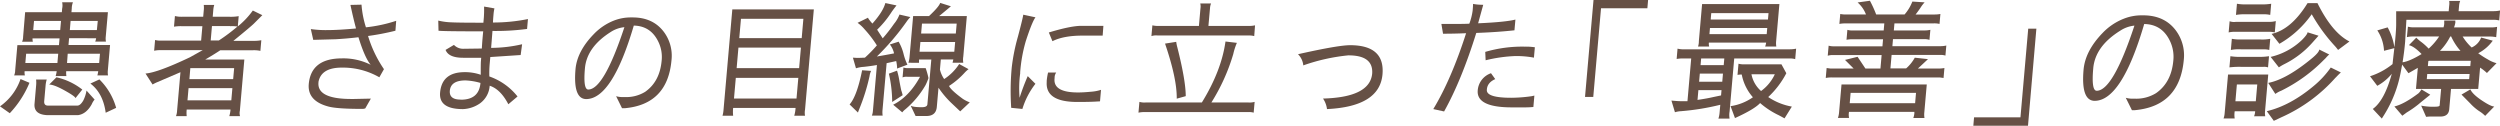 <svg xmlns="http://www.w3.org/2000/svg" viewBox="0 0 894.97 44.99"><defs><style>.cls-1{fill:#665045;}</style></defs><title>optimal</title><g id="レイヤー_2" data-name="レイヤー 2"><g id="contents"><path class="cls-1" d="M3.5,40.53,0,38.07A19.77,19.77,0,0,0,7.35,28.3l3.2,1.34A35.84,35.84,0,0,1,3.5,40.53ZM24.73,13.68l-.21,2.42H39.4l-.79,9.05A6.54,6.54,0,0,0,38.67,27H34.86a12.34,12.34,0,0,0,.31-1.52H23.7a7.31,7.31,0,0,0,.07,1.75H19.92a10.78,10.78,0,0,0,.38-1.75H8.82A4.28,4.28,0,0,0,8.91,27H5.05a4.45,4.45,0,0,0,.38-1.79l.79-9.05H21.11l.21-2.42H11.64a5.24,5.24,0,0,0,.12,1.21H7.9a4.13,4.13,0,0,0,.37-1.7L9,4.36H22.14l.11-1.3a5.3,5.3,0,0,0,0-2.24h3.86a6.35,6.35,0,0,0-.42,2.24l-.11,1.3H38.63l-.78,8.88a5.72,5.72,0,0,0,.08,1.66H34.08a5,5,0,0,0,.33-1.21Zm-4.18,8.88.29-3.32H9.36l-.29,3.32Zm1-11.79.29-3.27H12.18l-.29,3.27ZM12.34,37.4l.58-6.68a10.38,10.38,0,0,0,0-2.24h3.81a9.8,9.8,0,0,0-.42,2.24l-.48,5.47q-.14,1.61,1.34,1.61h7.71q2.87,0,2.92,0,1-.09,2-1.79a12.49,12.49,0,0,0,1.17-3.59l2.9,3.23a5.82,5.82,0,0,0-1,1.61q-1.92,3.5-4.87,3.95H16.72Q12.21,40.94,12.34,37.4ZM27,35.15q.05-.58-3.8-2.73t-5.59-2.15l2.6-2.6a23.35,23.35,0,0,1,9.25,4.39Zm8.5-12.6.29-3.32H24.24L24,22.56ZM25.27,7.5,25,10.77h9.68L35,7.5Zm7.09,22.41,3.22-1.48a22.94,22.94,0,0,1,6,10.18l-3.74,1.75Q36.9,33.36,32.36,29.91Z"/><path class="cls-1" d="M52.09,26.32Q56.42,26,68,20.5l4.57-2.55H57.35a9.91,9.91,0,0,0-2.17.22l.34-3.86a6.72,6.72,0,0,0,2.13.22H72l.45-5.16H65a15.17,15.17,0,0,0-2.71.18l.33-3.81A9.76,9.76,0,0,0,65.21,6h7.53l.2-2.24a8.54,8.54,0,0,0,0-2H76.7a8.36,8.36,0,0,0-.36,2L76.15,6H82.2a15.77,15.77,0,0,0,3.25-.22l-.32,3.68a29.22,29.22,0,0,0,5.38-5.69l3.4,1.66-3,3q-1.08,1.08-7.36,6.19h7a14,14,0,0,0,3-.22l-.33,3.81a10.86,10.86,0,0,0-2.71-.22H78.87q-2.52,1.66-5.4,3.32h14l-1.6,18.33a4.07,4.07,0,0,0,.06,1.93H82.09a10.88,10.88,0,0,0,.43-2.37H66.84a10.34,10.34,0,0,0,0,2.38H63a6.48,6.48,0,0,0,.4-2.06l1.2-13.67-8.15,3.5a14.07,14.07,0,0,0-1.83.9Zm30.72,9.59.38-4.35H67.5l-.38,4.35Zm-15-7.58H83.47l.35-3.94H68.13Zm14.57-19h-6.5l-.45,5.16h2.91a62.24,62.24,0,0,0,6.67-5A13,13,0,0,0,82.35,9.38Z"/><path class="cls-1" d="M129.42,1.67A34.75,34.75,0,0,0,131,9.78a52.17,52.17,0,0,0,10.83-2.33L141.56,11a89,89,0,0,1-9.8,1.88,42.72,42.72,0,0,0,5.69,11.88l-1.65,2.91a26.21,26.21,0,0,0-13.34-3.47h-.09q-7.38,0-8.36,5.13l0,.18q-.56,5.87,11.54,5.92h1.21l6-.13-2,3.5a3.05,3.05,0,0,1-1.23.18q-8.88,0-12-.85-7.49-2-7-8,.8-9.19,11.79-9.23a21.8,21.8,0,0,1,10.38,2.29q-2.11-2.51-4.38-9.86-4,.49-8.18.72l-8,.22-.87-3.86a37.5,37.5,0,0,0,6,.36q3.9,0,10.18-.58-1-3.72-2-8.43Z"/><path class="cls-1" d="M172.17,21.81q.08-1,.1-1.13h-6.46q-5.24,0-6.3-2.82l3-1.79a4.47,4.47,0,0,0,3.2,1.39h.09l6.69-.09q.1-1.85.24-3.44t.25-2.71q-14.3,0-16-.22l-.09-3.63A23.29,23.29,0,0,0,161.7,8q2.84.14,11.35.13l.15-1.7a39.72,39.72,0,0,0,.09-4.08L177,3a15.79,15.79,0,0,0-.34,2.35q-.14,1.55-.19,2.71A62.86,62.86,0,0,0,189,6.82l-.31,3.54a84.88,84.88,0,0,1-12.39.72q-.37,4.75-.41,5.16l-.08.9a50.2,50.2,0,0,0,11.1-1.3l-.52,3.86-10.87.72-.21,2.38a37.32,37.32,0,0,0-.13,4.57,22.17,22.17,0,0,1,10.09,7.17l-3.29,2.78q-2.8-5.38-6.68-6.63A8.44,8.44,0,0,1,171.83,37a11.44,11.44,0,0,1-6.1,2.06q-8.7,0-8.18-5.92.64-7.31,8.8-7.31a17,17,0,0,1,5.75.94Q172.08,22.76,172.17,21.81ZM165,35.69q6.5,0,7-6a22.43,22.43,0,0,0-5.35-.9q-5.29,0-5.62,3.72-.23,3.14,3.81,3.14Z"/><path class="cls-1" d="M220.56,34.44a8.25,8.25,0,0,0,2.08.31h1.12a12.93,12.93,0,0,0,7.2-1.88q5.25-3.68,5.91-11.21a12.4,12.4,0,0,0-1.09-6.5q-2.71-5.87-8.89-6-7.72,26.22-17,26.31-4.8,0-3.86-10.76.6-6.36,6.47-12.42a20.26,20.26,0,0,1,7.29-4.93A16.48,16.48,0,0,1,226,6.24h.48q7.26,0,11.16,5.16a14.23,14.23,0,0,1,2.75,10.12Q239,37.34,223.68,38.74c-.45,0-.8,0-1,0Zm-11.16-10q-.67,7.61,1.19,7.61,5.56,0,12.94-22.32a10.83,10.83,0,0,0-4.86,1.7Q210.07,16.85,209.4,24.45Z"/><path class="cls-1" d="M288.19,39.28a6,6,0,0,0,0,2.15h-3.86a12.22,12.22,0,0,0,.47-2.78H262.46a12.71,12.71,0,0,0,0,2.78h-3.81a11,11,0,0,0,.36-2.06l3.15-36h29.18Zm-3.05-4,.65-7.4H263.41l-.65,7.4ZM263.71,24.4h22.37l.64-7.35H264.35Zm.94-10.76H287l.6-6.9H265.26Z"/><path class="cls-1" d="M311.86,25.38a5.63,5.63,0,0,0-.57,1.88A71.24,71.24,0,0,1,307.62,39q-.4,1-.47,1.3l-3-2.91q2.64-3,4.48-12.24Zm6.7-9.46,3.14-1a16.74,16.74,0,0,1,1.77,4.39,20.44,20.44,0,0,0,1.37,3.85l-3.75,1.39a1.94,1.94,0,0,0,.06-.42,14.55,14.55,0,0,0-.32-2.27l-3.43.76-1.47,16.77a8.32,8.32,0,0,0,.05,2h-3.86a5.55,5.55,0,0,0,.37-1.66l1.44-16.45q-2.32.4-4.65.65a11,11,0,0,0-2.85.52h0l-1.1-3.81,1.47.09q.81,0,2.83-.09a47.77,47.77,0,0,0,4.28-4.39,40.18,40.18,0,0,0-4.38-5.74A13.87,13.87,0,0,0,307,8.17l3.75-1.84q0,.36,1.56,2.11,3.83-4.3,4.63-7.35l4,.85q-1.47,1.88-1.94,2.64a35,35,0,0,1-5,6.05l2,3.09a56.66,56.66,0,0,0,4.06-5.2A11.58,11.58,0,0,0,322,5.21l3.91.9a12.16,12.16,0,0,0-1.46,1.79,89.7,89.7,0,0,1-10.54,12.33q3.18-.54,6.15-1.12A7.87,7.87,0,0,0,318.56,15.92ZM322,29.13q.61,3.25.71,3.43a12.17,12.17,0,0,1,.43,1.52l-3.75,2.42a45.83,45.83,0,0,0-1.18-10.13l2.92-1.08A26.94,26.94,0,0,1,322,29.13Zm2.88-1.64a3.72,3.72,0,0,0-1.77.22l.31-3.54a4.72,4.72,0,0,0,1.73.22h6.23a26.67,26.67,0,0,1,1,3.56,18.44,18.44,0,0,1-1.08,2.58,32.65,32.65,0,0,1-7.21,8.61A5.55,5.55,0,0,0,323,40.22l-3.26-2.73q5.77-2.92,9.62-10Zm18.51-4.57,3.34,1.84a10.46,10.46,0,0,0-1.31,1.17,28.4,28.4,0,0,1-5.67,4.84q.59,1.43,4.93,4.62a11.39,11.39,0,0,0,2.49,1.25l-3.42,3.23-3.27-3.09a33.31,33.31,0,0,1-4.51-5.38l-.6,6.86q-.29,3.27-3.74,3.27h-3.86L326,37.8q.85.58,4,.58,1.93,0,2-1.08l1.4-16H329c0,.42,0,.81,0,1.17H325.2a9.8,9.8,0,0,0,.42-2.24l1.27-14.48h5.69q3.56-3.32,4-4.71l3.84,1.21q-2.13,1.79-4.21,3.5h9.91l-1.27,14.48a6.44,6.44,0,0,0,0,2.24H341l.28-1.17h-4.48l-.31,3.59A9.86,9.86,0,0,0,338,28.3,18,18,0,0,0,343.37,22.92Zm-1.77-4.39.31-3.5H329.49l-.31,3.5ZM329.75,12h12.42l.31-3.54H330.06Z"/><path class="cls-1" d="M370.69,6.2q-1.22,1.61-3.48,8.56a54,54,0,0,0-2,11.12l0,.4A40.93,40.93,0,0,0,365,35a79.67,79.67,0,0,1,2.92-7.75L370.67,30A28,28,0,0,0,366,39v0l-4-.4a90.62,90.62,0,0,1,.19-14.43,68.46,68.46,0,0,1,2.2-11q1.83-6.88,1.92-7.91Zm4,23a20.12,20.12,0,0,1,.51-3.23h2.91a3.37,3.37,0,0,0-.55,1.4l-.05.84q-.43,4.89,8.4,4.89,1.93,0,4.5-.25a15.34,15.34,0,0,0,3.74-.69l-.36,4.12-2,.11q-2,.11-6.13.11Q374.09,36.5,374.73,29.19Zm.78-17.57q7.83-2.38,11.68-2.38H395l-.26,3.5h-7.31q-6.68,0-10.67,2Z"/><path class="cls-1" d="M442.79,15.34a22.37,22.37,0,0,0-1.29,4,69.47,69.47,0,0,1-7.84,17.35h13.22a6.76,6.76,0,0,0,2.26-.22l-.34,3.86a6.18,6.18,0,0,0-1.77-.22H409.82a10.83,10.83,0,0,0-2.26.22l.34-3.86a6.36,6.36,0,0,0,2.22.22h20.13q7-11.34,8.46-21.83ZM432.6,9.29h14.52a10.38,10.38,0,0,0,2.17-.22L449,12.92a6.85,6.85,0,0,0-1.77-.22H414.42a5.44,5.44,0,0,0-2.22.22l.34-3.85a9.07,9.07,0,0,0,2.13.22h14.53L429.75,3a4.38,4.38,0,0,0-.07-1.75h3.86a5.26,5.26,0,0,0-.37,1.66Zm-15.53,6.32,4-.63a14.38,14.38,0,0,0,.41,2q3,11.88,3,17.44l-3.22.9Q421.36,28.16,417.07,15.61Z"/><path class="cls-1" d="M494.92,26.59q-1,11.56-19.87,12.46a8.65,8.65,0,0,0-1.42-3.77q16.85-.45,17.6-9,.39-6.46-8.46-6.46h-.12a68.43,68.43,0,0,0-16.09,3.59,6.38,6.38,0,0,0-1.89-4q14.36-3.23,18.66-3.23Q495.79,16.19,494.92,26.59Z"/><path class="cls-1" d="M524.85,11.89q-4.23.18-8.26.18L516,8.57q2.15,0,5.24,0T526,8.48a21.34,21.34,0,0,0,1.19-4.7q.15-1.67.14-2.38a18.47,18.47,0,0,0,3.65.31l-1.83,6.63Q539.1,7.9,542.5,7l-.34,3.85q-6.16.67-13.67.94-5.3,17-11.52,28.11l-3.87-.85Q519.5,28.48,524.85,11.89ZM541,35a53.87,53.87,0,0,0,7.29-.56l1-.22-.36,4.08a35.21,35.21,0,0,1-3.81.14h-3.91q-12.73,0-12.2-6.09a7.06,7.06,0,0,1,4.75-6.14l1.52,2.11q-2.85,1.25-3,3.76Q531.93,35,541,35Zm1.39-14.93a52.06,52.06,0,0,0-10.55,1.51l-.14-3a46.94,46.94,0,0,1,14.21-1.88,21.7,21.7,0,0,1,3.55.22l-.33,3.72A33.54,33.54,0,0,0,542.36,20.07Z"/><path class="cls-1" d="M570.46,0H590l-.26,2.95H573.15l-2.78,31.74h-2.95Z"/><path class="cls-1" d="M602.72,17.65h38a10.83,10.83,0,0,0,2.27-.23l-.33,3.75a6.8,6.8,0,0,0-2.13-.24H620.83l-1.66,19a7.61,7.61,0,0,0,0,2.53h-4a9.06,9.06,0,0,0,.41-2l.26-2.95a88,88,0,0,1-14,2.29,9,9,0,0,0-2.23.38L598.35,36q2.32.23,3.63.23t2.11,0l1.34-15.31h-2.95a13.37,13.37,0,0,0-2.26.19l.32-3.7A7.59,7.59,0,0,0,602.72,17.65Zm13.56,14.61H608l-.31,3.51q3.7-.56,5.52-1l2.91-.61Zm-8.11-17.51,1.16-13.3H637l-1.17,13.34a7.24,7.24,0,0,0,.07,1.87h-4a6.73,6.73,0,0,0,.36-1.41h-20.5a3.66,3.66,0,0,0,.11,1.41h-4A5.52,5.52,0,0,0,608.17,14.75Zm.09,14.51h8.29l.25-2.9h-8.29Zm.73-8.33-.21,2.39h8.29l.21-2.39Zm23.47-8.71.19-2.2h-20.5l-.19,2.2ZM612.41,7h20.5l.2-2.29h-20.5ZM633,34.74a22,22,0,0,0,8.46,3.42l-2.62,4.21q-2.37-1.31-2.46-1.31a29.42,29.42,0,0,1-6.28-4.17q-2,2.2-9,5.38L619.52,38a18.54,18.54,0,0,0,8-3.18,17.14,17.14,0,0,1-4-8.15,9.38,9.38,0,0,0-1.51.14h0l.35-4a7.56,7.56,0,0,0,2,.23h13.39l1.73,3.18A31.68,31.68,0,0,1,633,34.74Zm-2.57-2.15a15.36,15.36,0,0,0,4.93-6H627A10.65,10.65,0,0,0,630.44,32.58Z"/><path class="cls-1" d="M685.47,20.65l4.73.52-3.62,3.37H694a11.34,11.34,0,0,0,2.08-.19l-.31,3.56-1.39-.19H655.68a11.24,11.24,0,0,0-2.08.19l.31-3.56,1.39.19h8.29l-3.1-3.09,4.5-1.12,2.81,4.21h5.38l.42-4.82H656.48a6.21,6.21,0,0,0-2.17.23l.32-3.6a6.37,6.37,0,0,0,1.52.23h17.74l.22-2.53h-11a11.25,11.25,0,0,0-2.08.19l.31-3.56a5.46,5.46,0,0,0,1.48.23h11.52l.22-2.53H660.42a10.07,10.07,0,0,0-1.94.19L658.79,5a9.48,9.48,0,0,0,2,.19H668a10.9,10.9,0,0,0-3-4.31l4.41-.61a41.51,41.51,0,0,1,2.24,4.92h10.16A15.6,15.6,0,0,0,684.6.56L689,.84a11.15,11.15,0,0,0-1.43,1.85q-.92,1.38-1.81,2.5h6.88a10.32,10.32,0,0,0,2-.19l-.31,3.56a8.23,8.23,0,0,0-2.14-.19h-14l-.22,2.53h11a9.12,9.12,0,0,0,2.08-.23l-.32,3.61A5.78,5.78,0,0,0,688.9,14H677.67l-.22,2.53h17.23a9.12,9.12,0,0,0,2.08-.23l-.32,3.6a5.08,5.08,0,0,0-1.71-.23H677.17l-.42,4.82h5.62A14,14,0,0,0,685.47,20.65ZM661.9,40.17a5.49,5.49,0,0,0,.05,2.06h-4a7.79,7.79,0,0,0,.42-2.06l.87-9.93h30.52l-.88,10a7.56,7.56,0,0,0,.06,2h-4a6.52,6.52,0,0,0,.38-1.69l0-.51H661.91Zm23.69-3.23.32-3.7H662.5l-.32,3.7Z"/><path class="cls-1" d="M726,45H706.43l.26-3H723.3l2.78-31.74H729Z"/><path class="cls-1" d="M761,35a8.61,8.61,0,0,0,2.17.33h1.17a13.49,13.49,0,0,0,7.52-2q5.49-3.84,6.17-11.71a13,13,0,0,0-1.14-6.79q-2.83-6.13-9.29-6.23Q759.56,36,749.9,36.1q-5,0-4-11.24.63-6.65,6.75-13a21.16,21.16,0,0,1,7.61-5.15,17.18,17.18,0,0,1,6.49-1.22h.5q7.58,0,11.65,5.38a14.86,14.86,0,0,1,2.87,10.57q-1.51,16.52-17.49,18-.71,0-1.08,0ZM749.35,24.54q-.7,7.95,1.24,7.95,5.81,0,13.51-23.32A11.31,11.31,0,0,0,759,11Q750,16.6,749.35,24.54Z"/><path class="cls-1" d="M800,42.42h-4a7.13,7.13,0,0,0,.4-1.92l1.21-13.81H812l-1.14,13.06a6.8,6.8,0,0,0,.07,1.87h-4a5.46,5.46,0,0,0,.39-1.78H800A7.86,7.86,0,0,0,800,42.42Zm12.34-34.6a7.93,7.93,0,0,0,2.37-.28l-.36,4.07a10,10,0,0,0-1.76-.23H800a9.6,9.6,0,0,0-2.17.23l.35-4a4.73,4.73,0,0,0,2.13.23Zm-2,16.11h-8.05a29.94,29.94,0,0,0-4.18.19l.35-4a20.07,20.07,0,0,0,3.87.23h5.95a22.12,22.12,0,0,0,4-.23l-.35,4A4.67,4.67,0,0,0,810.34,23.92Zm-8-6.27a14.9,14.9,0,0,0-3.72.23l.35-4a15.22,15.22,0,0,0,3.49.23H809a14.88,14.88,0,0,0,3.72-.23l-.35,4a7,7,0,0,0-1.9-.23Zm5.73,12.59h-7.3l-.52,6h7.3Zm-4-25.14a18.6,18.6,0,0,0-3.62.23l.35-4a16.4,16.4,0,0,0,3.49.23h5.24a18.35,18.35,0,0,0,3.53-.23l-.35,4a9.41,9.41,0,0,0-2.13-.23Zm32.05,22.66a56.66,56.66,0,0,1-19.36,14.19L814,43.26l-2.51-3.46q8.41-2,16.85-9.08a33.11,33.11,0,0,0,6.05-6.55L838,25.94Q837.21,26.64,836.17,27.76Zm-3.11-7.49A8.37,8.37,0,0,1,832,21.35a56,56,0,0,1-15.3,11.1,10.27,10.27,0,0,0-2.16,1.17L812,29.68q6.57-1.26,15.81-8.94,2.38-2,2.46-3l3.59,1.78A3.86,3.86,0,0,0,833.06,20.27Zm-3-7.49-2.13,2.39a33,33,0,0,1-10,7.72,15.89,15.89,0,0,0-2.07,1.22l-2.95-3.75a24.06,24.06,0,0,0,11.15-6q2-2,2.07-2.81Zm-16.8-.66q7.07-1.59,12.86-11h3.56q5.25,10.58,11.44,13.72L837,17.88a16.37,16.37,0,0,0-1.31-1.59A61.22,61.22,0,0,1,827.57,5.1,36,36,0,0,1,816,15.68Z"/><path class="cls-1" d="M871.24,41.71h-.9q-.62,0-1.82.11l-1.76-4a21.27,21.27,0,0,0,4.93.38q1.64,0,1.68-.47l.52-5.9h-9l.66-7.54-3.35,1.92h0l-2.26-3.09q-.28,1.55-.61,3.23a43.8,43.8,0,0,1-5.67,14.51l-1,1.59L849.43,39q4.14-2.95,6.81-12.59a17.35,17.35,0,0,1-5.2,4.31l-2.6-3.42a25.14,25.14,0,0,0,8.06-4.35q.28-2.62.64-5.71l-3.69.94a14.4,14.4,0,0,0-2.4-7.3l3.7-1.08a21.45,21.45,0,0,1,2.42,7.16q.19-1.59.41-4.17t.22-4.12l0-4.64H876.6l.18-2a5.58,5.58,0,0,0,0-1.69h3.93A5.63,5.63,0,0,0,880.33,2l-.18,2H892.7A10.83,10.83,0,0,0,895,3.75l-.31,3.56a9.1,9.1,0,0,0-2.23-.23h-31l-.45,7.87q-.33,3.79-.92,7.35,2.46-.33,6.81-2.95-2.66-2.76-4.54-3.18L865,13.48a14.1,14.1,0,0,0,1.87,1.61,20.75,20.75,0,0,1,2.56,2.32,22.21,22.21,0,0,0,3.75-4.35h-9.41a9.33,9.33,0,0,0-2.13.23L862,9.55a7.31,7.31,0,0,0,2.18.23h10.58A6.61,6.61,0,0,0,875,8.57V7.35h4A2,2,0,0,0,879,8a8.19,8.19,0,0,1-.49,1.8h13.2a8.51,8.51,0,0,0,2.22-.19l-.32,3.7a12,12,0,0,0-2.18-.23h-9.83A18.89,18.89,0,0,0,884.82,17a6.35,6.35,0,0,0,3.4-3.56l4.16,1.12a14.8,14.8,0,0,1-5.21,4.5,31,31,0,0,0,3.43,2.2,11.33,11.33,0,0,0,3.13,1.36l-3.44,3.51a16.75,16.75,0,0,0-2.45-1.92l-.67,7.63h-9.74l-.63,7.26q-.23,2.58-3.08,2.62Zm-3.6-5.9q-.65.51-2,1.64a36.76,36.76,0,0,1-4.06,2.81L860,41.43l-2.84-3.32q3.44-.8,8.65-4.73A5.86,5.86,0,0,0,866.84,32L870,33.9Zm16.29-7.49.16-1.83H868.92l-.16,1.83Zm.41-4.68.16-1.87h-15a.83.83,0,0,1-.2.14l-.15,1.73Zm-6.85-10.58h-.33a20.71,20.71,0,0,1-3.68,5.15h7.35A20.37,20.37,0,0,1,877.49,13.06Zm12.17,28.42a11.73,11.73,0,0,0-2.19-1.73A17.94,17.94,0,0,1,884.29,37l-3.1-3.14L884.36,32q.78,1.73,4.06,3.93t4.49,2.2Z"/></g></g></svg>